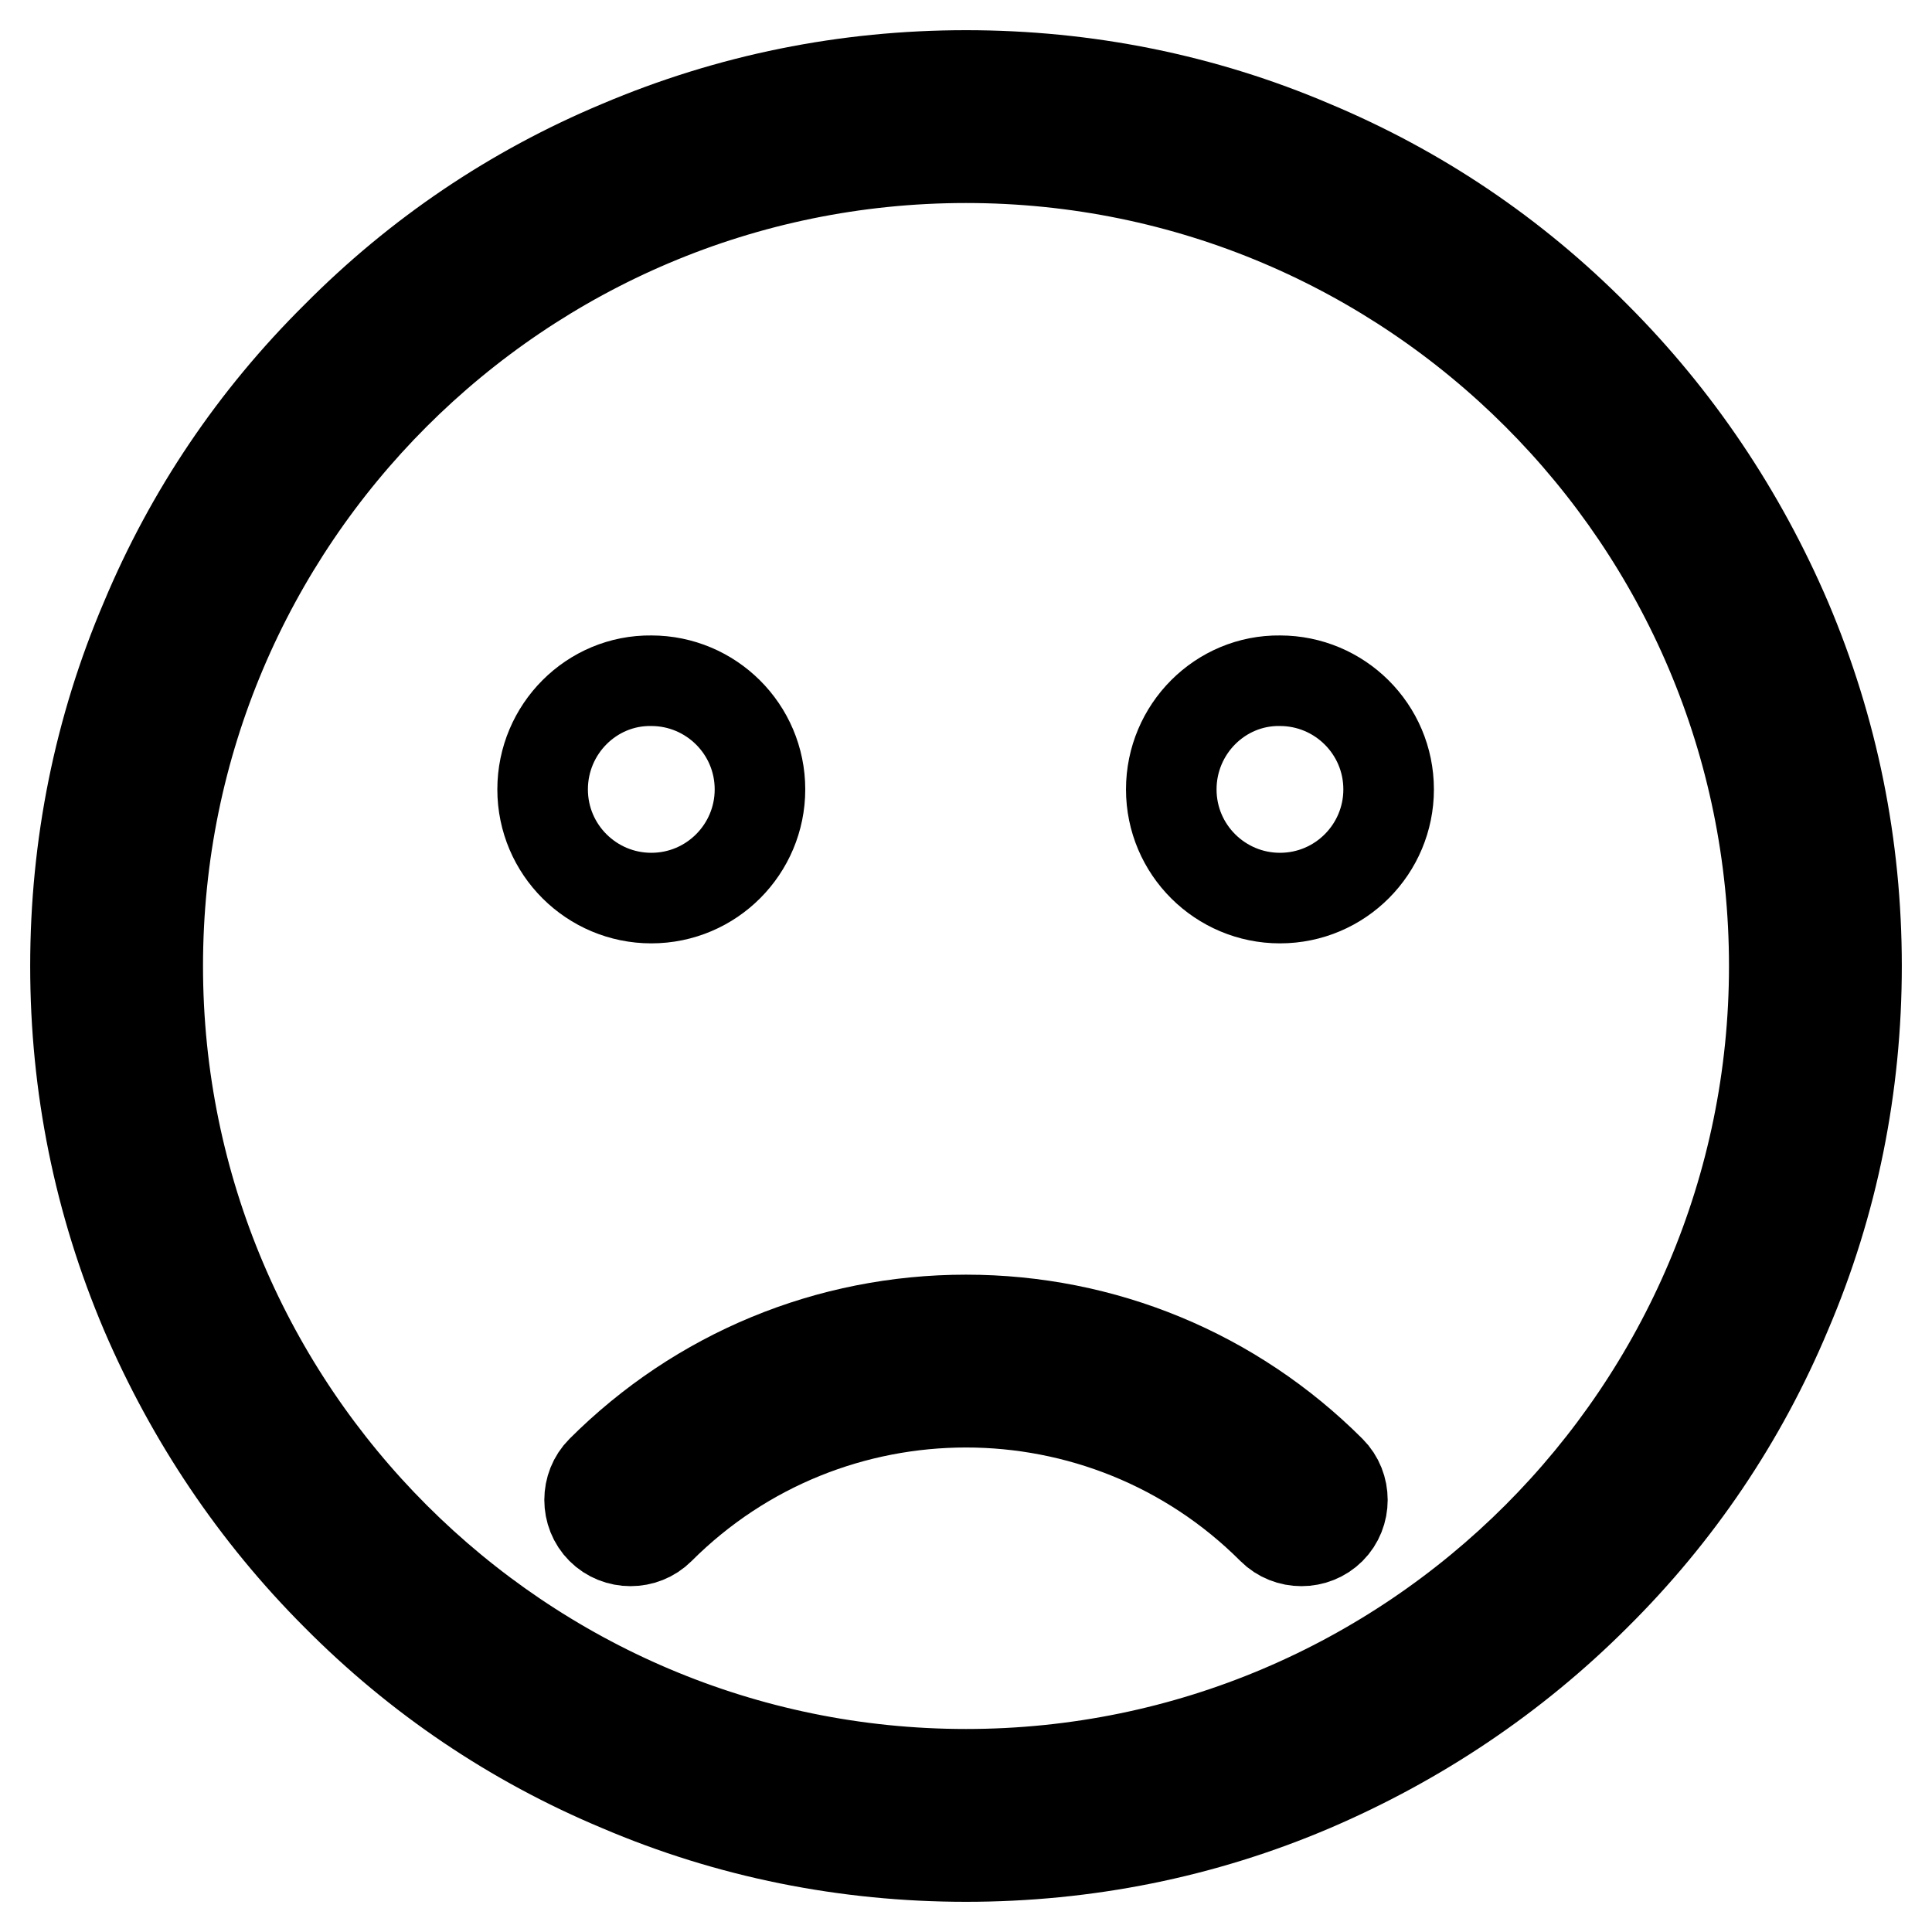 <?xml version="1.0" encoding="utf-8"?>
<!-- Svg Vector Icons : http://www.onlinewebfonts.com/icon -->
<!DOCTYPE svg PUBLIC "-//W3C//DTD SVG 1.1//EN" "http://www.w3.org/Graphics/SVG/1.1/DTD/svg11.dtd">
<svg version="1.1" xmlns="http://www.w3.org/2000/svg" xmlns:xlink="http://www.w3.org/1999/xlink" x="0px" y="0px" viewBox="0 0 256 256" enable-background="new 0 0 256 256" xml:space="preserve">
<g><g><path stroke-width="12" fill-opacity="0" stroke="#000000"  d="M128,246c-15.9,0-31.4-3.1-45.9-9.3c-14.1-5.9-26.7-14.4-37.5-25.3c-10.8-10.8-19.3-23.5-25.3-37.5c-6.2-14.6-9.3-30-9.3-45.9s3.1-31.4,9.3-45.9C25.2,68,33.7,55.4,44.6,44.6C55.4,33.7,68,25.2,82.1,19.3c14.6-6.2,30-9.3,45.9-9.3s31.4,3.1,45.9,9.3c14.1,5.9,26.7,14.4,37.5,25.3c10.8,10.8,19.3,23.5,25.3,37.5c6.2,14.6,9.3,30,9.3,45.9s-3.1,31.4-9.3,45.9c-5.9,14.1-14.4,26.7-25.3,37.5c-10.8,10.8-23.5,19.3-37.5,25.3C159.4,242.9,143.9,246,128,246z M128,20.9c-59.1,0-107.1,48-107.1,107.1S69,235.1,128,235.1c59.1,0,107.1-48.1,107.1-107.1C235.1,68.9,187.1,20.9,128,20.9z"/><path stroke-width="12" fill-opacity="0" stroke="#000000"  d="M71.9,104.6c0,8,6.5,14.4,14.4,14.4c8,0,14.4-6.5,14.4-14.4l0,0c0-8-6.5-14.4-14.4-14.4C78.4,90.1,71.9,96.6,71.9,104.6z"/><path stroke-width="12" fill-opacity="0" stroke="#000000"  d="M155.2,104.6c0,8,6.5,14.4,14.4,14.4c8,0,14.4-6.5,14.4-14.4c0-8-6.5-14.4-14.4-14.4C161.7,90.1,155.2,96.6,155.2,104.6L155.2,104.6z"/><path stroke-width="12" fill-opacity="0" stroke="#000000"  d="M128,174.9c-18.2,0-35.4,7.1-48.3,20c-2.1,2.1-2.1,5.6,0,7.7c2.1,2.1,5.6,2.1,7.7,0c22.4-22.4,58.8-22.4,81.2,0c2.1,2.1,5.6,2.1,7.7,0c2.1-2.1,2.1-5.6,0-7.7C163.4,182,146.2,174.9,128,174.9z"/></g></g>
</svg>